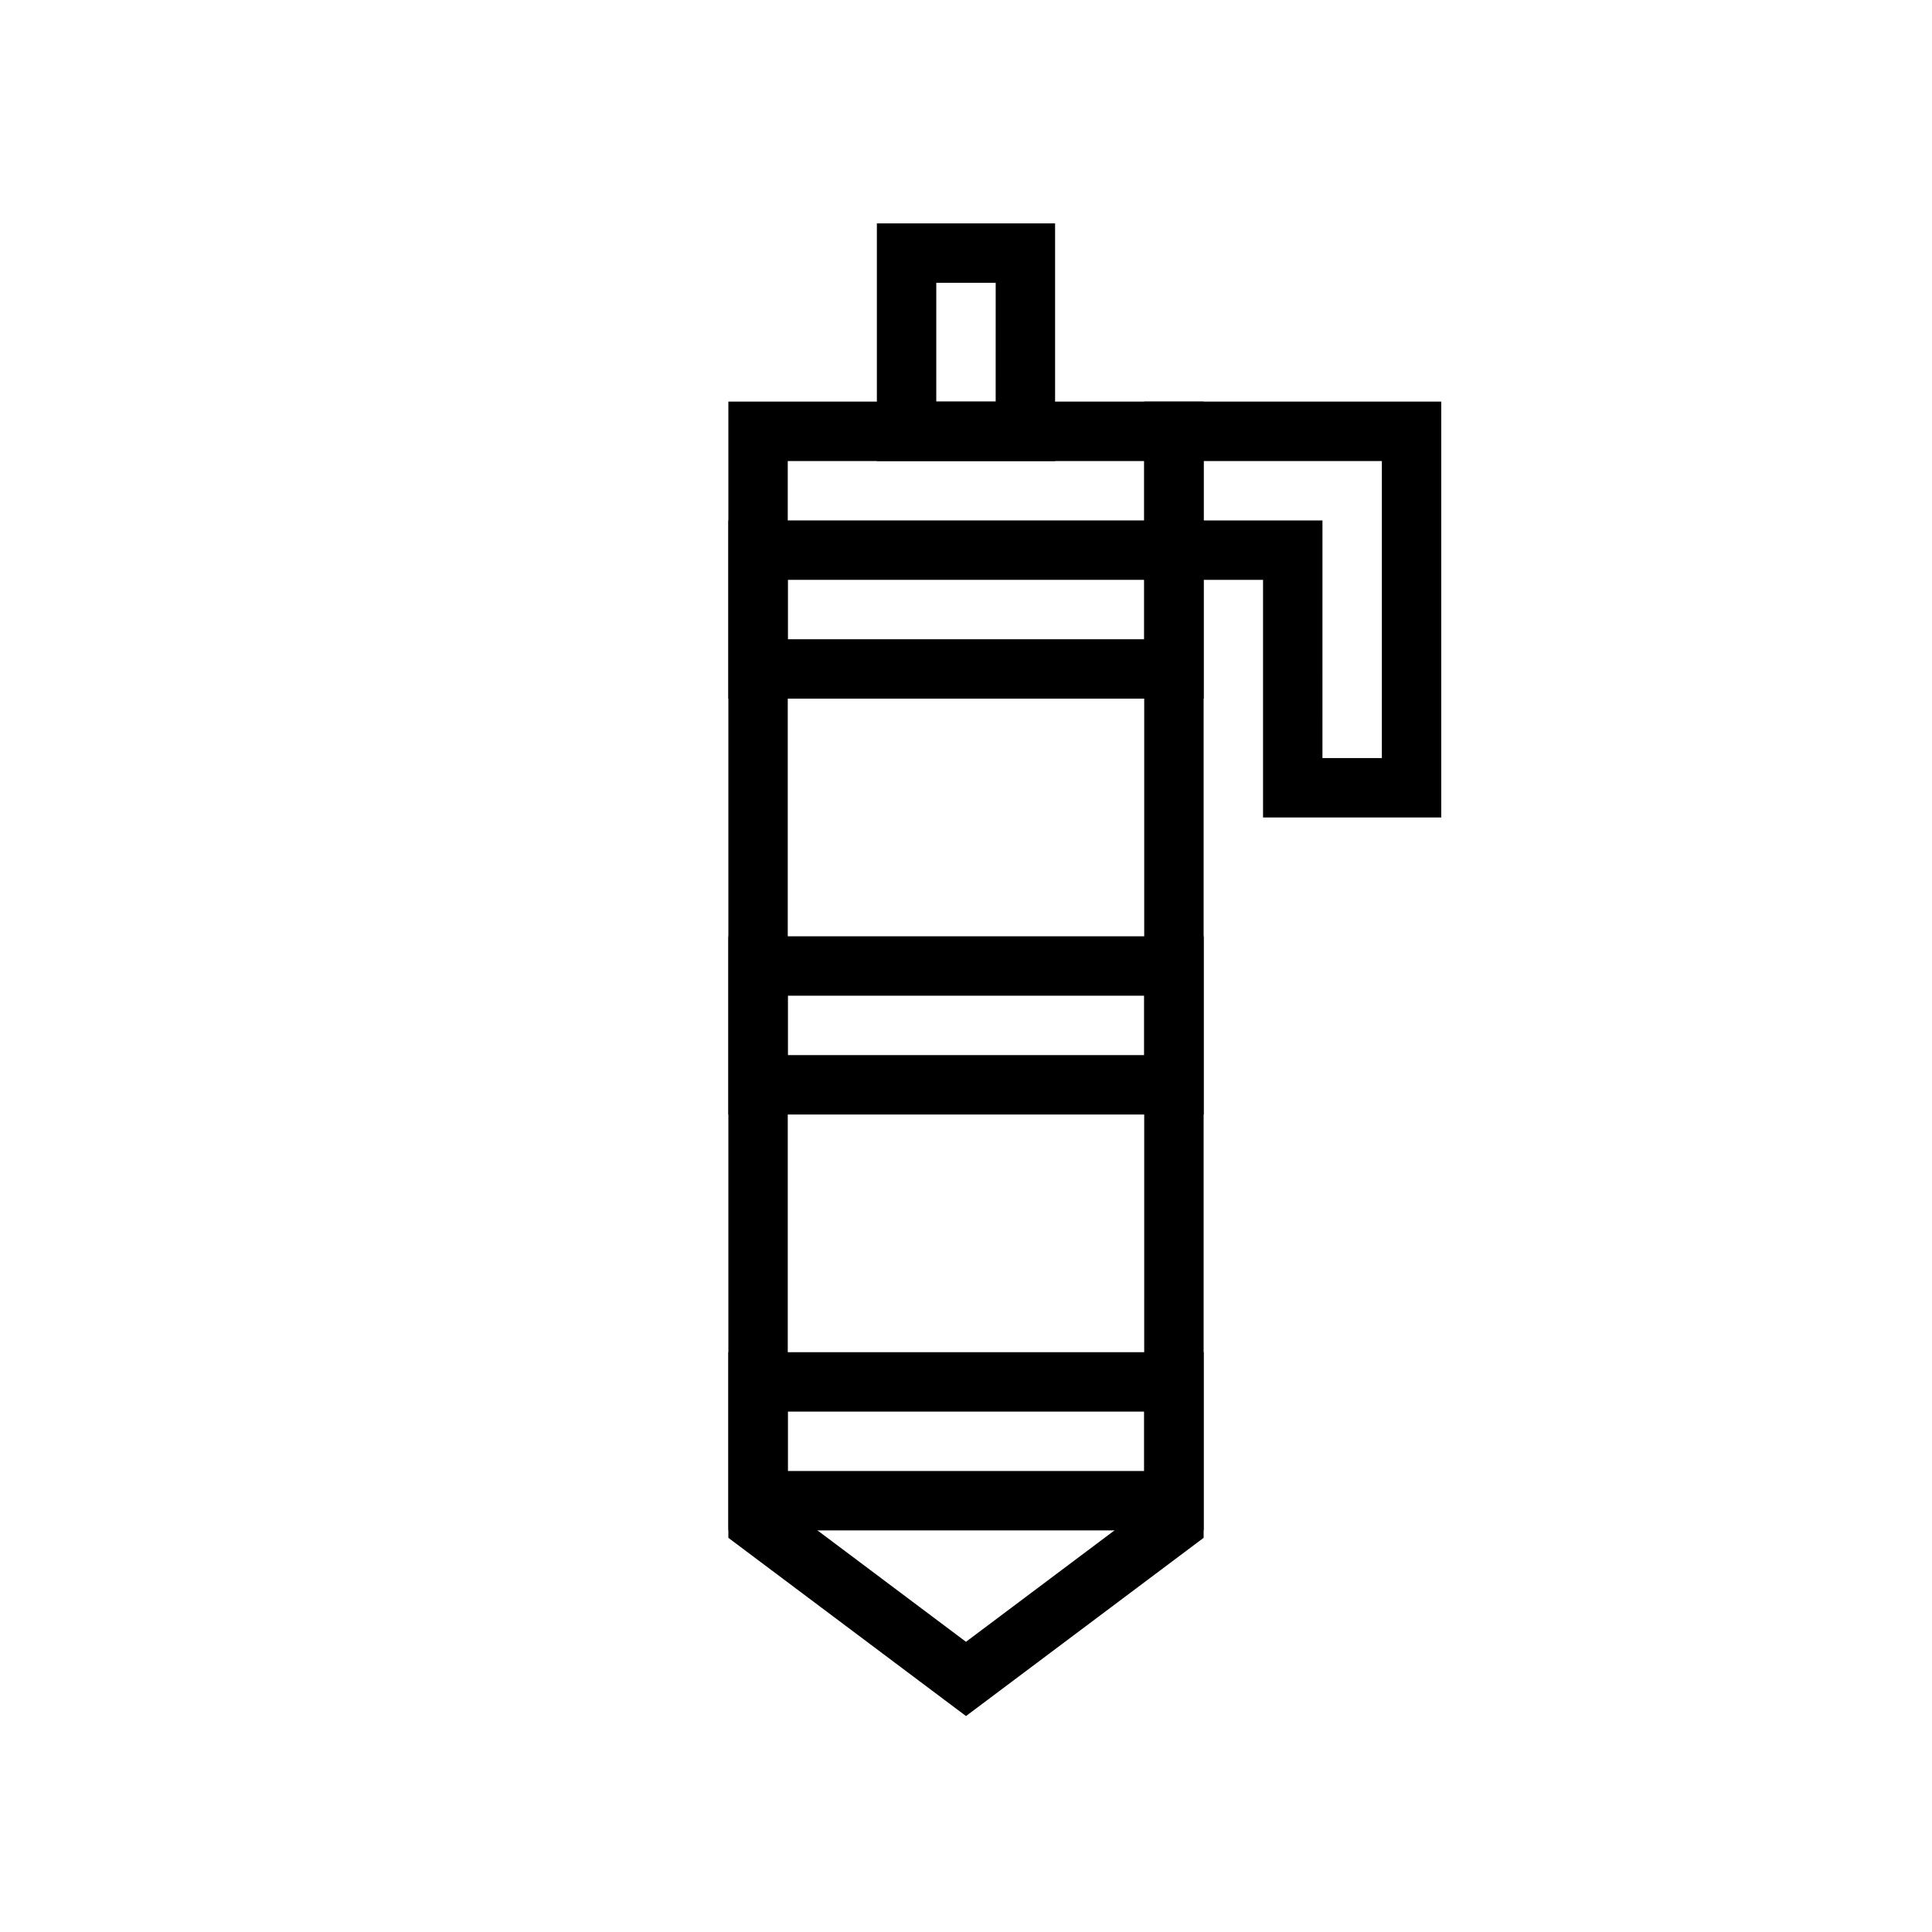 <?xml version="1.0" encoding="UTF-8"?>
<!-- Uploaded to: SVG Repo, www.svgrepo.com, Generator: SVG Repo Mixer Tools -->
<svg fill="#000000" width="800px" height="800px" version="1.1" viewBox="144 144 512 512" xmlns="http://www.w3.org/2000/svg">
 <g>
  <path d="m423.61 266.18h-47.23v-62.977h47.23zm-31.488-15.746h15.742l0.004-31.488h-15.742z"/>
  <path d="m400 598.77-62.977-47.23v-301.11h125.95v301.11zm-47.234-55.102 47.23 35.426 47.23-35.426 0.004-277.49h-94.465z"/>
  <path d="m525.95 360.64h-47.23v-62.977h-31.488v-47.23h78.719zm-31.488-15.742h15.742l0.004-78.719h-47.23v15.742h31.488z"/>
  <path d="m462.98 329.15h-125.95v-47.23h125.95zm-110.21-15.742h94.465v-15.742h-94.465z"/>
  <path d="m462.98 439.36h-125.95v-47.23h125.95zm-110.21-15.746h94.465v-15.742h-94.465z"/>
  <path d="m462.98 549.57h-125.95v-47.23h125.95zm-110.21-15.742h94.465v-15.742l-94.465-0.004z"/>
 </g>
</svg>